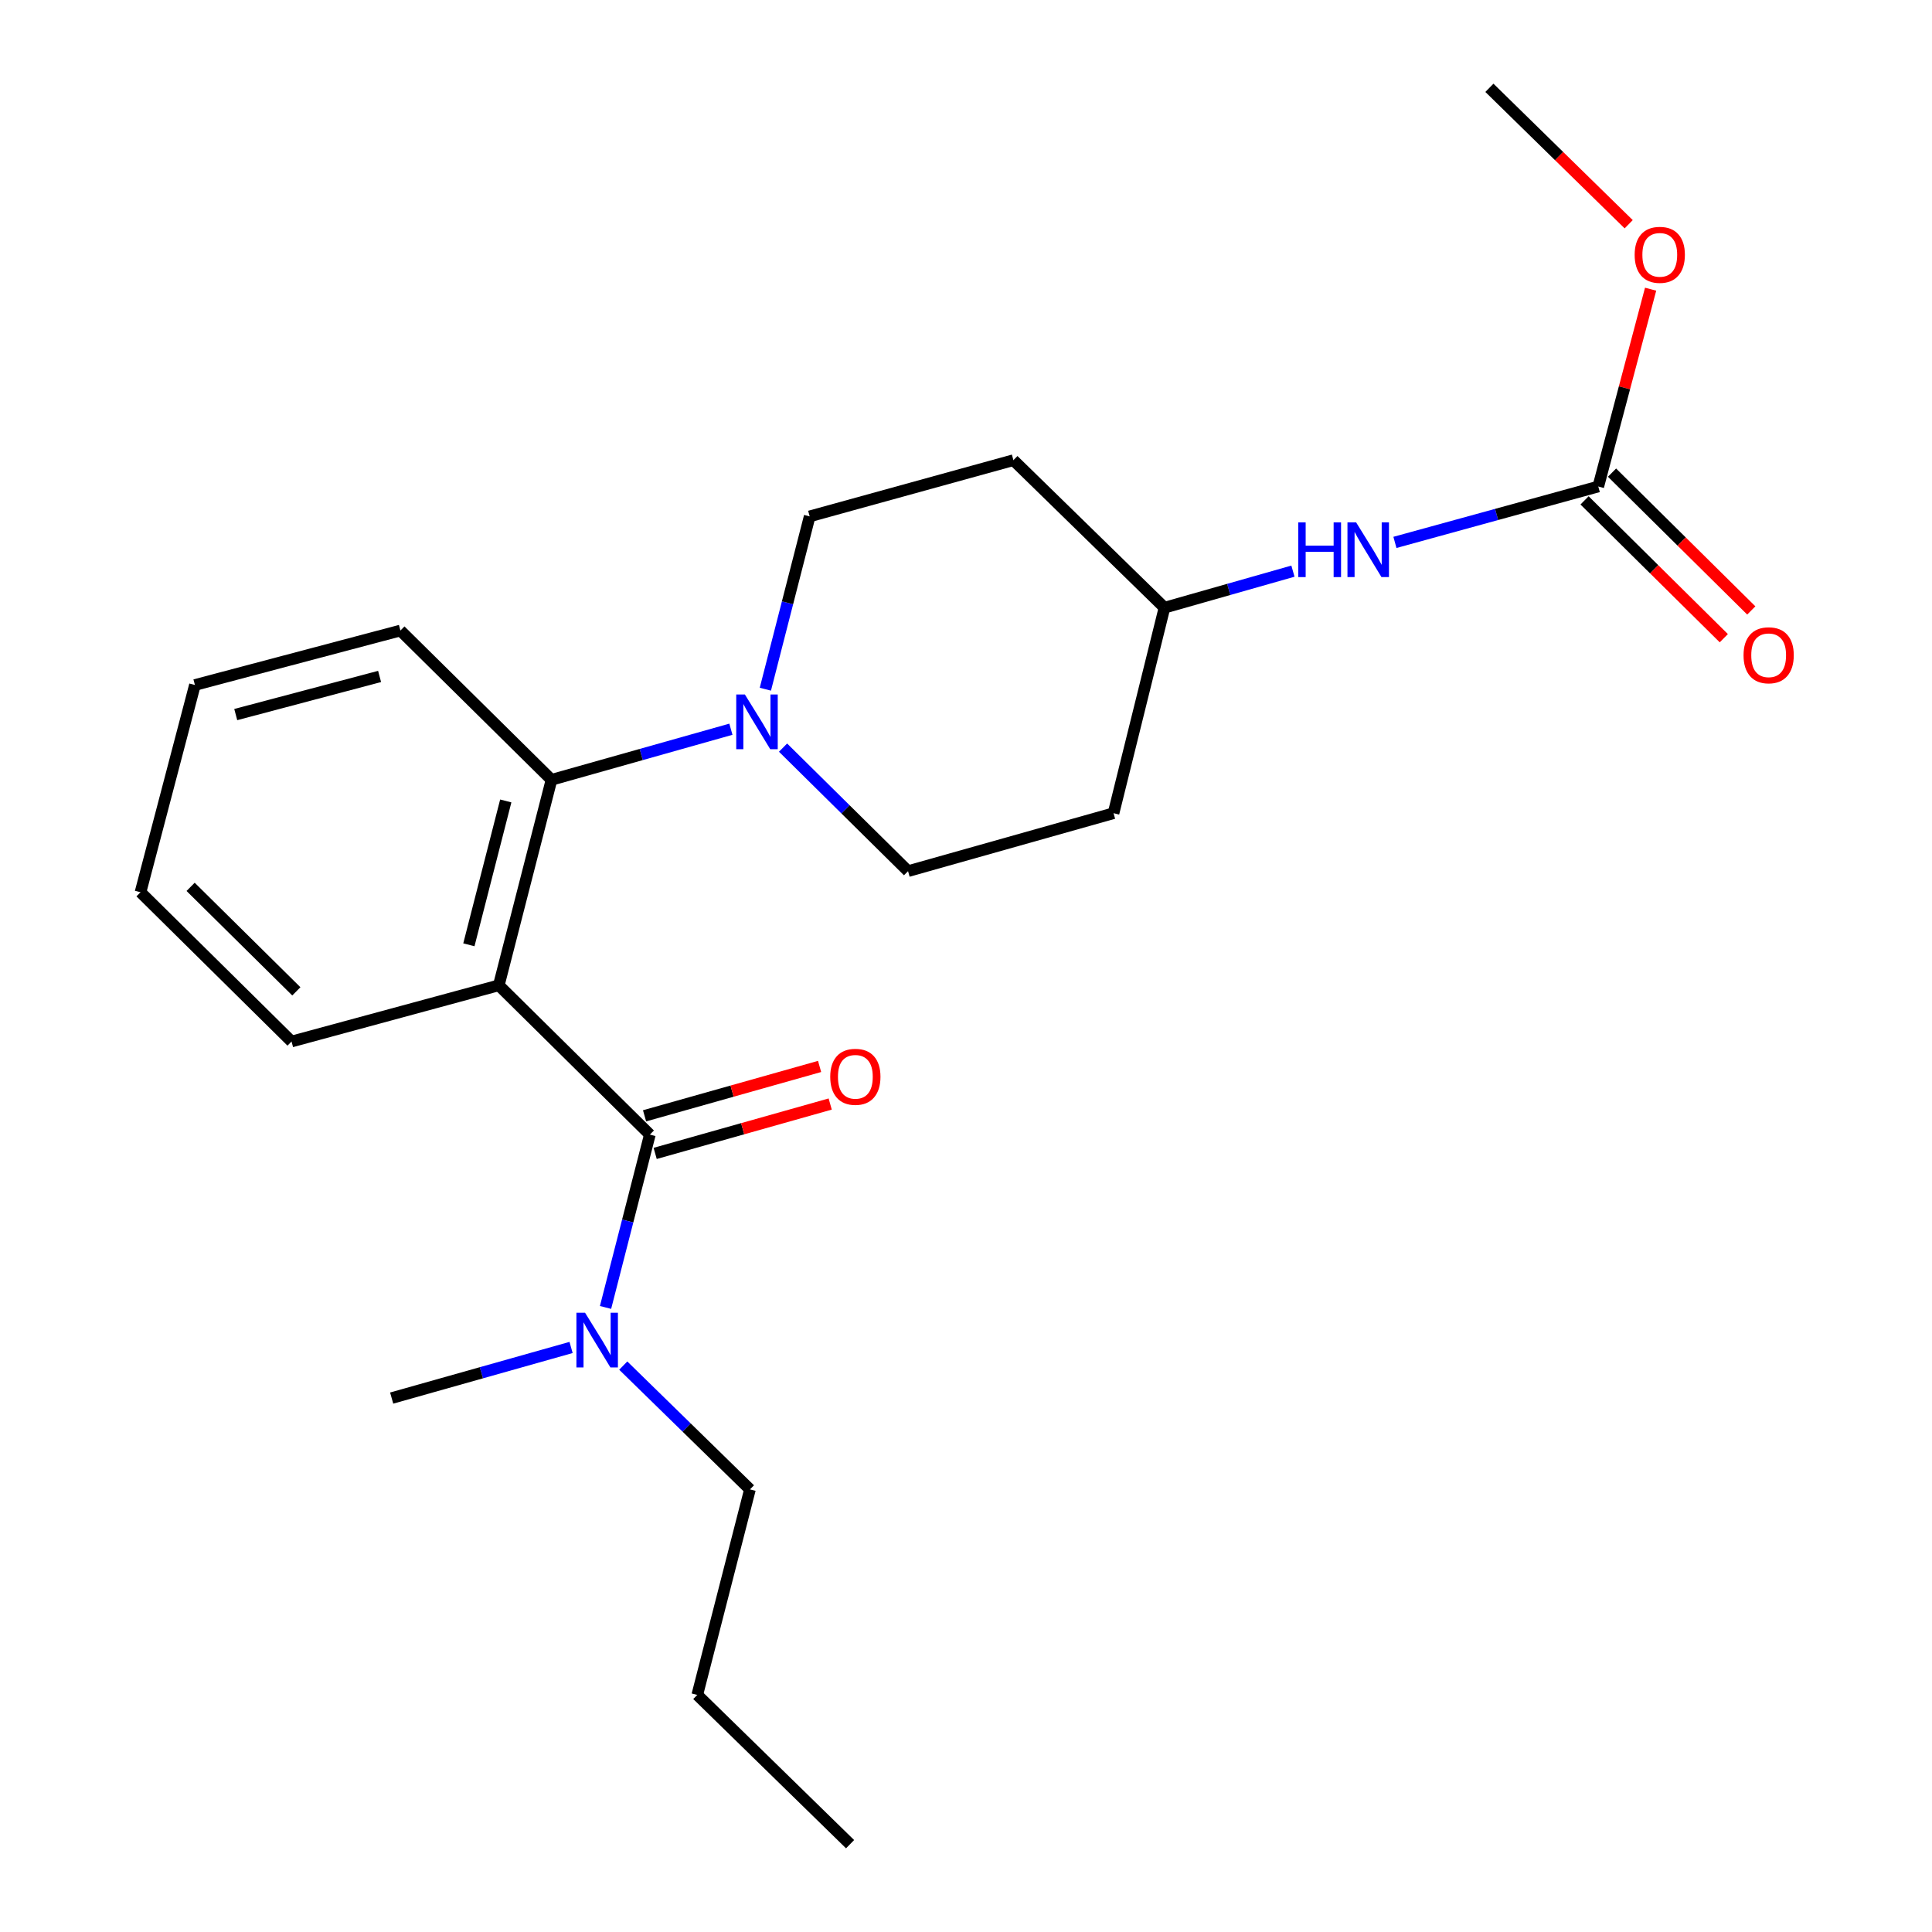 <?xml version='1.0' encoding='iso-8859-1'?>
<svg version='1.1' baseProfile='full'
              xmlns='http://www.w3.org/2000/svg'
                      xmlns:rdkit='http://www.rdkit.org/xml'
                      xmlns:xlink='http://www.w3.org/1999/xlink'
                  xml:space='preserve'
width='1000px' height='1000px' viewBox='0 0 1000 1000'>
<!-- END OF HEADER -->
<rect style='opacity:1.0;fill:#FFFFFF;stroke:none' width='1000' height='1000' x='0' y='0'> </rect>
<path class='bond-0' d='M 843.009,116.064 L 806.961,80.759' style='fill:none;fill-rule:evenodd;stroke:#FF0000;stroke-width:6px;stroke-linecap:butt;stroke-linejoin:miter;stroke-opacity:1' />
<path class='bond-0' d='M 806.961,80.759 L 770.912,45.455' style='fill:none;fill-rule:evenodd;stroke:#000000;stroke-width:6px;stroke-linecap:butt;stroke-linejoin:miter;stroke-opacity:1' />
<path class='bond-1' d='M 854.357,149.682 L 840.814,200.747' style='fill:none;fill-rule:evenodd;stroke:#FF0000;stroke-width:6px;stroke-linecap:butt;stroke-linejoin:miter;stroke-opacity:1' />
<path class='bond-1' d='M 840.814,200.747 L 827.272,251.813' style='fill:none;fill-rule:evenodd;stroke:#000000;stroke-width:6px;stroke-linecap:butt;stroke-linejoin:miter;stroke-opacity:1' />
<path class='bond-2' d='M 722.014,280.745 L 774.643,266.279' style='fill:none;fill-rule:evenodd;stroke:#0000FF;stroke-width:6px;stroke-linecap:butt;stroke-linejoin:miter;stroke-opacity:1' />
<path class='bond-2' d='M 774.643,266.279 L 827.272,251.813' style='fill:none;fill-rule:evenodd;stroke:#000000;stroke-width:6px;stroke-linecap:butt;stroke-linejoin:miter;stroke-opacity:1' />
<path class='bond-3' d='M 669.225,295.627 L 635.979,305.083' style='fill:none;fill-rule:evenodd;stroke:#0000FF;stroke-width:6px;stroke-linecap:butt;stroke-linejoin:miter;stroke-opacity:1' />
<path class='bond-3' d='M 635.979,305.083 L 602.733,314.539' style='fill:none;fill-rule:evenodd;stroke:#000000;stroke-width:6px;stroke-linecap:butt;stroke-linejoin:miter;stroke-opacity:1' />
<path class='bond-4' d='M 820.162,258.996 L 856.203,294.665' style='fill:none;fill-rule:evenodd;stroke:#000000;stroke-width:6px;stroke-linecap:butt;stroke-linejoin:miter;stroke-opacity:1' />
<path class='bond-4' d='M 856.203,294.665 L 892.243,330.334' style='fill:none;fill-rule:evenodd;stroke:#FF0000;stroke-width:6px;stroke-linecap:butt;stroke-linejoin:miter;stroke-opacity:1' />
<path class='bond-4' d='M 834.381,244.63 L 870.421,280.299' style='fill:none;fill-rule:evenodd;stroke:#000000;stroke-width:6px;stroke-linecap:butt;stroke-linejoin:miter;stroke-opacity:1' />
<path class='bond-4' d='M 870.421,280.299 L 906.462,315.967' style='fill:none;fill-rule:evenodd;stroke:#FF0000;stroke-width:6px;stroke-linecap:butt;stroke-linejoin:miter;stroke-opacity:1' />
<path class='bond-5' d='M 388.177,770.915 L 355.386,738.873' style='fill:none;fill-rule:evenodd;stroke:#000000;stroke-width:6px;stroke-linecap:butt;stroke-linejoin:miter;stroke-opacity:1' />
<path class='bond-5' d='M 355.386,738.873 L 322.595,706.831' style='fill:none;fill-rule:evenodd;stroke:#0000FF;stroke-width:6px;stroke-linecap:butt;stroke-linejoin:miter;stroke-opacity:1' />
<path class='bond-6' d='M 388.177,770.915 L 360.913,877.278' style='fill:none;fill-rule:evenodd;stroke:#000000;stroke-width:6px;stroke-linecap:butt;stroke-linejoin:miter;stroke-opacity:1' />
<path class='bond-7' d='M 336.366,587.273 L 324.896,632.002' style='fill:none;fill-rule:evenodd;stroke:#000000;stroke-width:6px;stroke-linecap:butt;stroke-linejoin:miter;stroke-opacity:1' />
<path class='bond-7' d='M 324.896,632.002 L 313.426,676.731' style='fill:none;fill-rule:evenodd;stroke:#0000FF;stroke-width:6px;stroke-linecap:butt;stroke-linejoin:miter;stroke-opacity:1' />
<path class='bond-8' d='M 339.11,597 L 384.41,584.221' style='fill:none;fill-rule:evenodd;stroke:#000000;stroke-width:6px;stroke-linecap:butt;stroke-linejoin:miter;stroke-opacity:1' />
<path class='bond-8' d='M 384.41,584.221 L 429.71,571.442' style='fill:none;fill-rule:evenodd;stroke:#FF0000;stroke-width:6px;stroke-linecap:butt;stroke-linejoin:miter;stroke-opacity:1' />
<path class='bond-8' d='M 333.622,577.546 L 378.922,564.768' style='fill:none;fill-rule:evenodd;stroke:#000000;stroke-width:6px;stroke-linecap:butt;stroke-linejoin:miter;stroke-opacity:1' />
<path class='bond-8' d='M 378.922,564.768 L 424.222,551.989' style='fill:none;fill-rule:evenodd;stroke:#FF0000;stroke-width:6px;stroke-linecap:butt;stroke-linejoin:miter;stroke-opacity:1' />
<path class='bond-9' d='M 336.366,587.273 L 258.177,510.005' style='fill:none;fill-rule:evenodd;stroke:#000000;stroke-width:6px;stroke-linecap:butt;stroke-linejoin:miter;stroke-opacity:1' />
<path class='bond-10' d='M 295.588,697.445 L 249.158,710.542' style='fill:none;fill-rule:evenodd;stroke:#0000FF;stroke-width:6px;stroke-linecap:butt;stroke-linejoin:miter;stroke-opacity:1' />
<path class='bond-10' d='M 249.158,710.542 L 202.728,723.64' style='fill:none;fill-rule:evenodd;stroke:#000000;stroke-width:6px;stroke-linecap:butt;stroke-linejoin:miter;stroke-opacity:1' />
<path class='bond-11' d='M 396.151,356.733 L 407.621,312.004' style='fill:none;fill-rule:evenodd;stroke:#0000FF;stroke-width:6px;stroke-linecap:butt;stroke-linejoin:miter;stroke-opacity:1' />
<path class='bond-11' d='M 407.621,312.004 L 419.091,267.276' style='fill:none;fill-rule:evenodd;stroke:#000000;stroke-width:6px;stroke-linecap:butt;stroke-linejoin:miter;stroke-opacity:1' />
<path class='bond-12' d='M 378.313,377.446 L 331.883,390.539' style='fill:none;fill-rule:evenodd;stroke:#0000FF;stroke-width:6px;stroke-linecap:butt;stroke-linejoin:miter;stroke-opacity:1' />
<path class='bond-12' d='M 331.883,390.539 L 285.453,403.631' style='fill:none;fill-rule:evenodd;stroke:#000000;stroke-width:6px;stroke-linecap:butt;stroke-linejoin:miter;stroke-opacity:1' />
<path class='bond-13' d='M 405.304,386.967 L 437.654,418.937' style='fill:none;fill-rule:evenodd;stroke:#0000FF;stroke-width:6px;stroke-linecap:butt;stroke-linejoin:miter;stroke-opacity:1' />
<path class='bond-13' d='M 437.654,418.937 L 470.004,450.906' style='fill:none;fill-rule:evenodd;stroke:#000000;stroke-width:6px;stroke-linecap:butt;stroke-linejoin:miter;stroke-opacity:1' />
<path class='bond-14' d='M 207.253,326.363 L 100.89,354.549' style='fill:none;fill-rule:evenodd;stroke:#000000;stroke-width:6px;stroke-linecap:butt;stroke-linejoin:miter;stroke-opacity:1' />
<path class='bond-14' d='M 196.476,350.129 L 122.022,369.859' style='fill:none;fill-rule:evenodd;stroke:#000000;stroke-width:6px;stroke-linecap:butt;stroke-linejoin:miter;stroke-opacity:1' />
<path class='bond-15' d='M 207.253,326.363 L 285.453,403.631' style='fill:none;fill-rule:evenodd;stroke:#000000;stroke-width:6px;stroke-linecap:butt;stroke-linejoin:miter;stroke-opacity:1' />
<path class='bond-16' d='M 100.89,354.549 L 72.728,461.821' style='fill:none;fill-rule:evenodd;stroke:#000000;stroke-width:6px;stroke-linecap:butt;stroke-linejoin:miter;stroke-opacity:1' />
<path class='bond-17' d='M 72.728,461.821 L 150.905,539.089' style='fill:none;fill-rule:evenodd;stroke:#000000;stroke-width:6px;stroke-linecap:butt;stroke-linejoin:miter;stroke-opacity:1' />
<path class='bond-17' d='M 98.663,459.035 L 153.387,513.123' style='fill:none;fill-rule:evenodd;stroke:#000000;stroke-width:6px;stroke-linecap:butt;stroke-linejoin:miter;stroke-opacity:1' />
<path class='bond-18' d='M 150.905,539.089 L 258.177,510.005' style='fill:none;fill-rule:evenodd;stroke:#000000;stroke-width:6px;stroke-linecap:butt;stroke-linejoin:miter;stroke-opacity:1' />
<path class='bond-19' d='M 258.177,510.005 L 285.453,403.631' style='fill:none;fill-rule:evenodd;stroke:#000000;stroke-width:6px;stroke-linecap:butt;stroke-linejoin:miter;stroke-opacity:1' />
<path class='bond-19' d='M 242.69,489.029 L 261.783,414.567' style='fill:none;fill-rule:evenodd;stroke:#000000;stroke-width:6px;stroke-linecap:butt;stroke-linejoin:miter;stroke-opacity:1' />
<path class='bond-20' d='M 602.733,314.539 L 524.544,238.181' style='fill:none;fill-rule:evenodd;stroke:#000000;stroke-width:6px;stroke-linecap:butt;stroke-linejoin:miter;stroke-opacity:1' />
<path class='bond-21' d='M 602.733,314.539 L 576.367,420.913' style='fill:none;fill-rule:evenodd;stroke:#000000;stroke-width:6px;stroke-linecap:butt;stroke-linejoin:miter;stroke-opacity:1' />
<path class='bond-22' d='M 524.544,238.181 L 419.091,267.276' style='fill:none;fill-rule:evenodd;stroke:#000000;stroke-width:6px;stroke-linecap:butt;stroke-linejoin:miter;stroke-opacity:1' />
<path class='bond-23' d='M 470.004,450.906 L 576.367,420.913' style='fill:none;fill-rule:evenodd;stroke:#000000;stroke-width:6px;stroke-linecap:butt;stroke-linejoin:miter;stroke-opacity:1' />
<path class='bond-24' d='M 360.913,877.278 L 440,954.545' style='fill:none;fill-rule:evenodd;stroke:#000000;stroke-width:6px;stroke-linecap:butt;stroke-linejoin:miter;stroke-opacity:1' />
<path  class='atom-0' d='M 846.095 131.898
Q 846.095 125.098, 849.455 121.298
Q 852.815 117.498, 859.095 117.498
Q 865.375 117.498, 868.735 121.298
Q 872.095 125.098, 872.095 131.898
Q 872.095 138.778, 868.695 142.698
Q 865.295 146.578, 859.095 146.578
Q 852.855 146.578, 849.455 142.698
Q 846.095 138.818, 846.095 131.898
M 859.095 143.378
Q 863.415 143.378, 865.735 140.498
Q 868.095 137.578, 868.095 131.898
Q 868.095 126.338, 865.735 123.538
Q 863.415 120.698, 859.095 120.698
Q 854.775 120.698, 852.415 123.498
Q 850.095 126.298, 850.095 131.898
Q 850.095 137.618, 852.415 140.498
Q 854.775 143.378, 859.095 143.378
' fill='#FF0000'/>
<path  class='atom-1' d='M 671.966 270.386
L 675.806 270.386
L 675.806 282.426
L 690.286 282.426
L 690.286 270.386
L 694.126 270.386
L 694.126 298.706
L 690.286 298.706
L 690.286 285.626
L 675.806 285.626
L 675.806 298.706
L 671.966 298.706
L 671.966 270.386
' fill='#0000FF'/>
<path  class='atom-1' d='M 701.926 270.386
L 711.206 285.386
Q 712.126 286.866, 713.606 289.546
Q 715.086 292.226, 715.166 292.386
L 715.166 270.386
L 718.926 270.386
L 718.926 298.706
L 715.046 298.706
L 705.086 282.306
Q 703.926 280.386, 702.686 278.186
Q 701.486 275.986, 701.126 275.306
L 701.126 298.706
L 697.446 298.706
L 697.446 270.386
L 701.926 270.386
' fill='#0000FF'/>
<path  class='atom-3' d='M 902.454 339.166
Q 902.454 332.366, 905.814 328.566
Q 909.174 324.766, 915.454 324.766
Q 921.734 324.766, 925.094 328.566
Q 928.454 332.366, 928.454 339.166
Q 928.454 346.046, 925.054 349.966
Q 921.654 353.846, 915.454 353.846
Q 909.214 353.846, 905.814 349.966
Q 902.454 346.086, 902.454 339.166
M 915.454 350.646
Q 919.774 350.646, 922.094 347.766
Q 924.454 344.846, 924.454 339.166
Q 924.454 333.606, 922.094 330.806
Q 919.774 327.966, 915.454 327.966
Q 911.134 327.966, 908.774 330.766
Q 906.454 333.566, 906.454 339.166
Q 906.454 344.886, 908.774 347.766
Q 911.134 350.646, 915.454 350.646
' fill='#FF0000'/>
<path  class='atom-7' d='M 302.83 679.476
L 312.11 694.476
Q 313.03 695.956, 314.51 698.636
Q 315.99 701.316, 316.07 701.476
L 316.07 679.476
L 319.83 679.476
L 319.83 707.796
L 315.95 707.796
L 305.99 691.396
Q 304.83 689.476, 303.59 687.276
Q 302.39 685.076, 302.03 684.396
L 302.03 707.796
L 298.35 707.796
L 298.35 679.476
L 302.83 679.476
' fill='#0000FF'/>
<path  class='atom-8' d='M 429.729 557.349
Q 429.729 550.549, 433.089 546.749
Q 436.449 542.949, 442.729 542.949
Q 449.009 542.949, 452.369 546.749
Q 455.729 550.549, 455.729 557.349
Q 455.729 564.229, 452.329 568.149
Q 448.929 572.029, 442.729 572.029
Q 436.489 572.029, 433.089 568.149
Q 429.729 564.269, 429.729 557.349
M 442.729 568.829
Q 447.049 568.829, 449.369 565.949
Q 451.729 563.029, 451.729 557.349
Q 451.729 551.789, 449.369 548.989
Q 447.049 546.149, 442.729 546.149
Q 438.409 546.149, 436.049 548.949
Q 433.729 551.749, 433.729 557.349
Q 433.729 563.069, 436.049 565.949
Q 438.409 568.829, 442.729 568.829
' fill='#FF0000'/>
<path  class='atom-10' d='M 385.556 359.478
L 394.836 374.478
Q 395.756 375.958, 397.236 378.638
Q 398.716 381.318, 398.796 381.478
L 398.796 359.478
L 402.556 359.478
L 402.556 387.798
L 398.676 387.798
L 388.716 371.398
Q 387.556 369.478, 386.316 367.278
Q 385.116 365.078, 384.756 364.398
L 384.756 387.798
L 381.076 387.798
L 381.076 359.478
L 385.556 359.478
' fill='#0000FF'/>
</svg>
